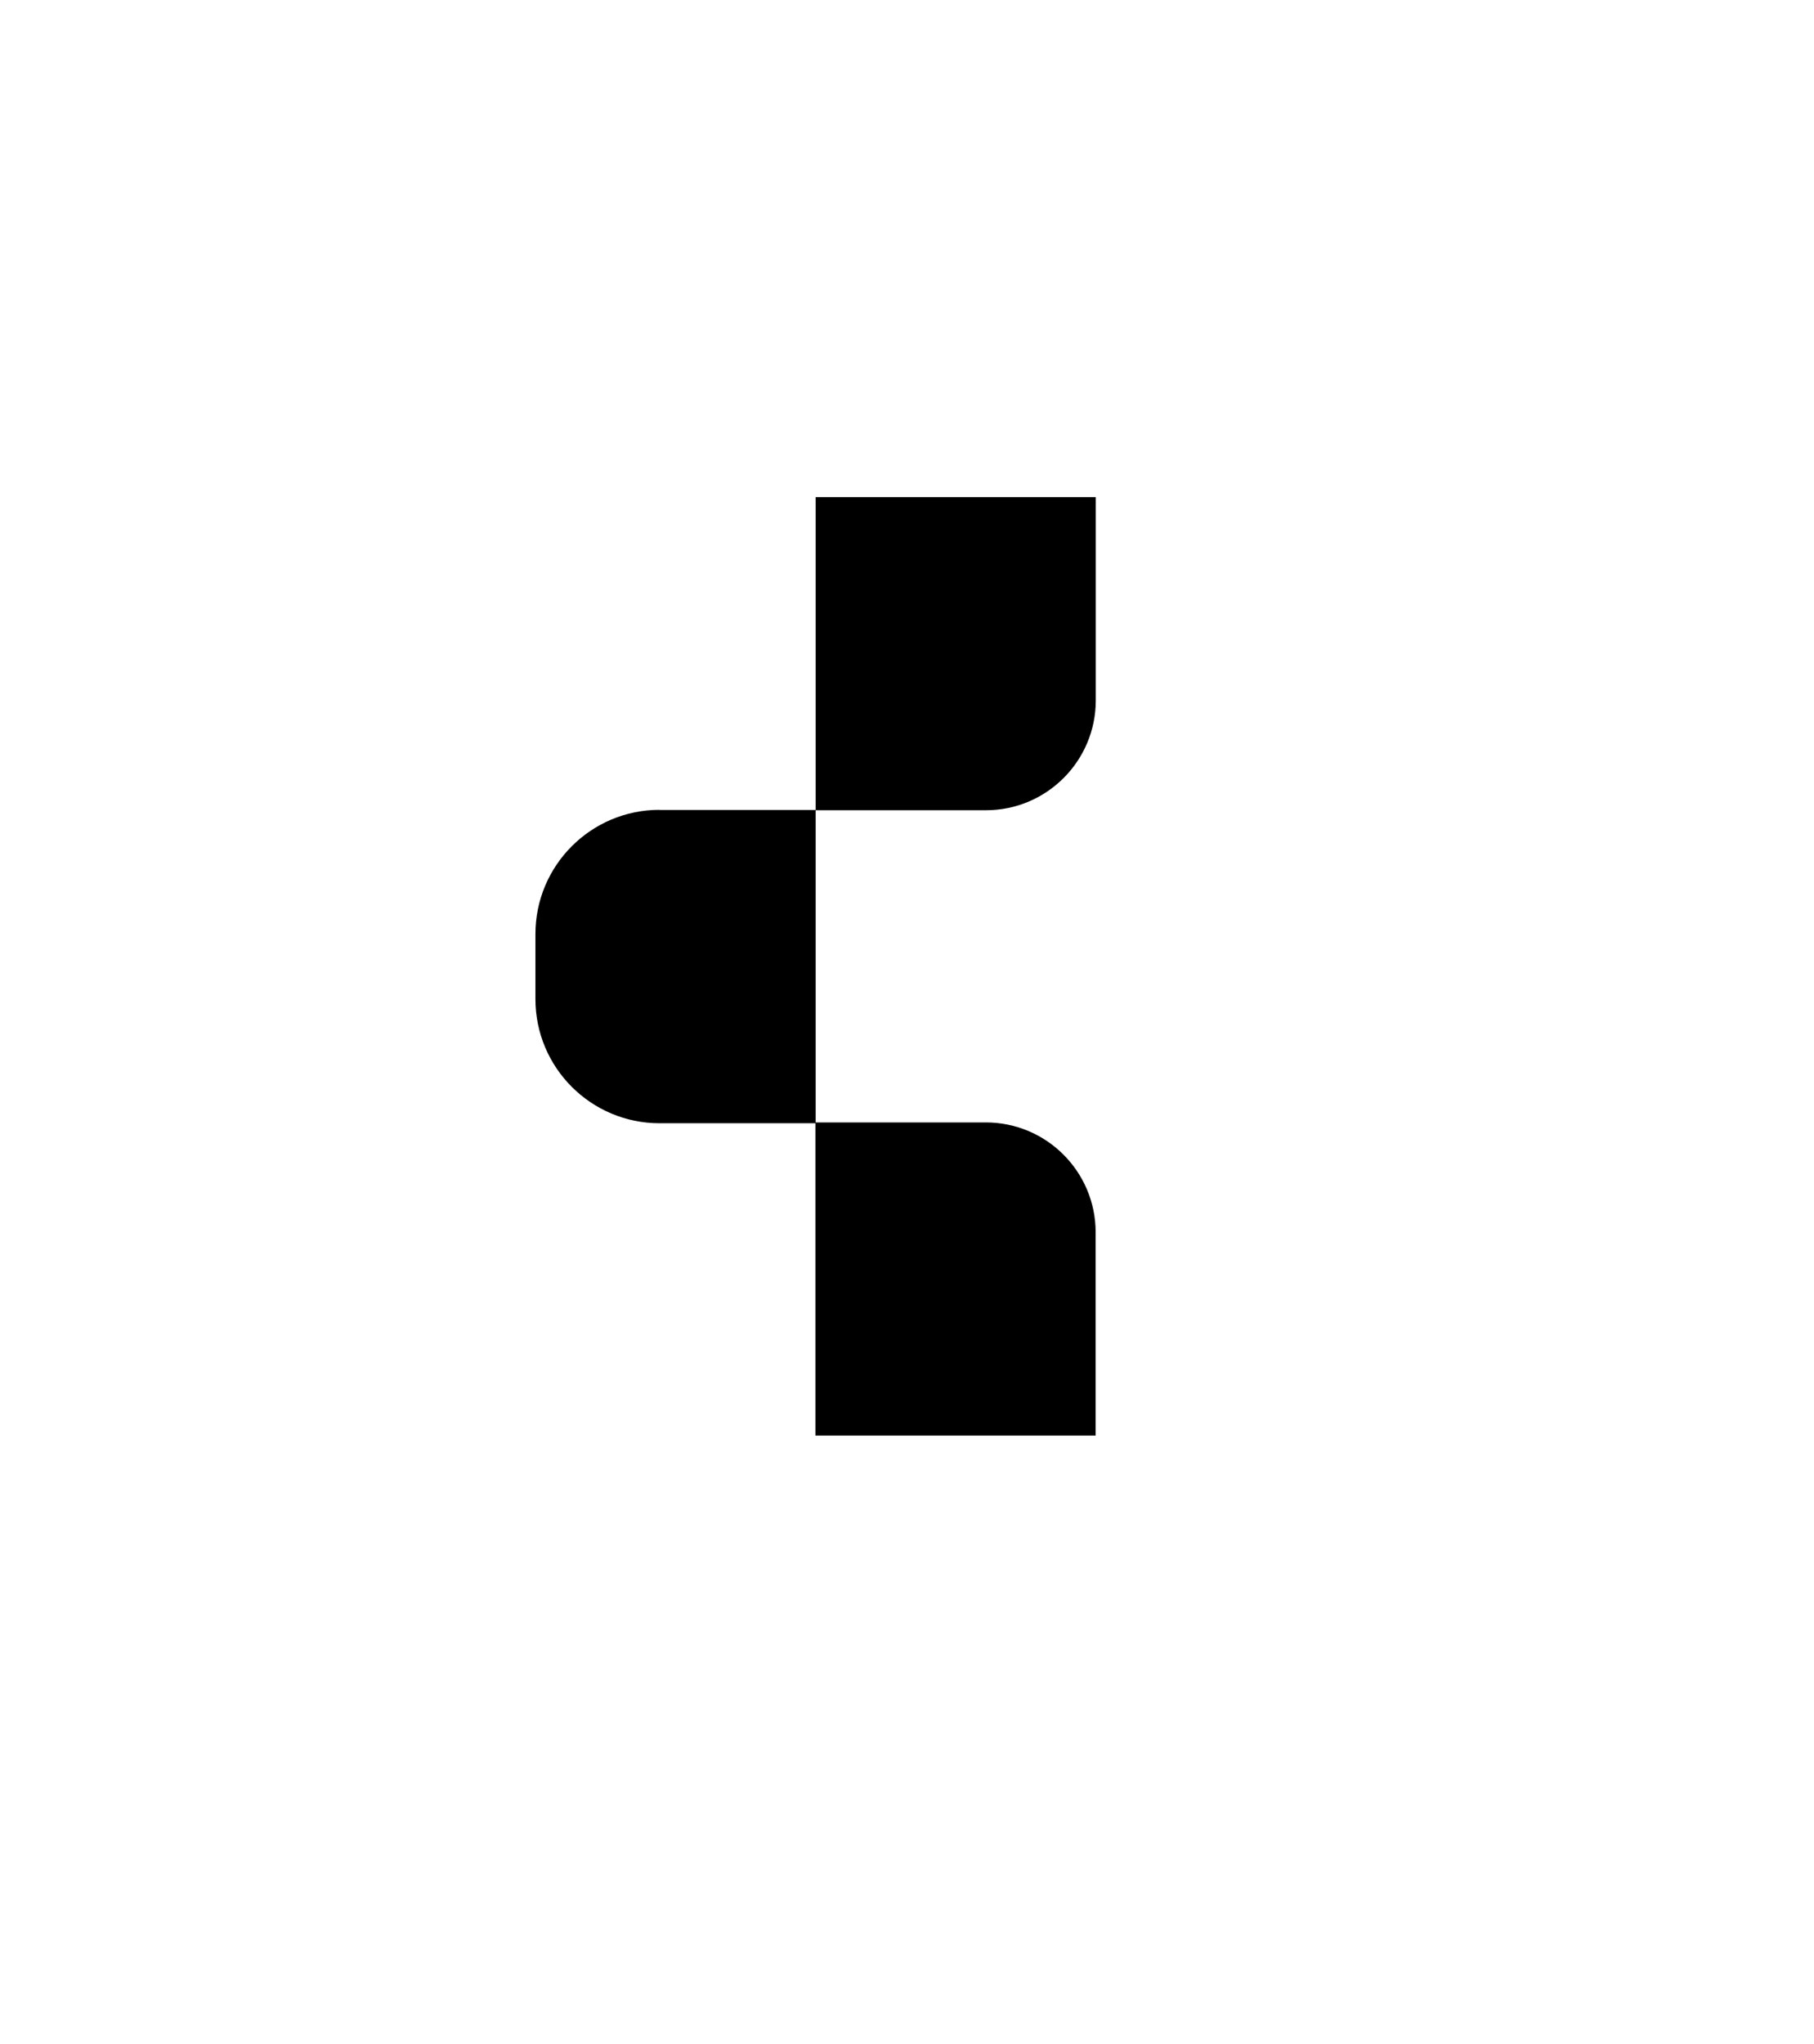 <?xml version="1.0" encoding="UTF-8"?>
<svg data-bbox="39.34 36.5 41.17 68.94" viewBox="0 0 133.28 150.13" xmlns="http://www.w3.org/2000/svg" data-type="shape">
    <g>
        <path d="M59.92 36.51h20.59v14.93c0 4.46-3.62 8.07-8.07 8.07H59.93V36.5Z"/>
        <path d="M59.92 82.44h12.51c4.46 0 8.07 3.62 8.07 8.07v14.93H59.91V82.43Z"/>
        <path d="M48.46 59.49h11.47V82.5H48.46c-5.03 0-9.12-4.08-9.12-9.12V68.6c0-5.03 4.08-9.12 9.12-9.12Z"/>
    </g>
</svg>
